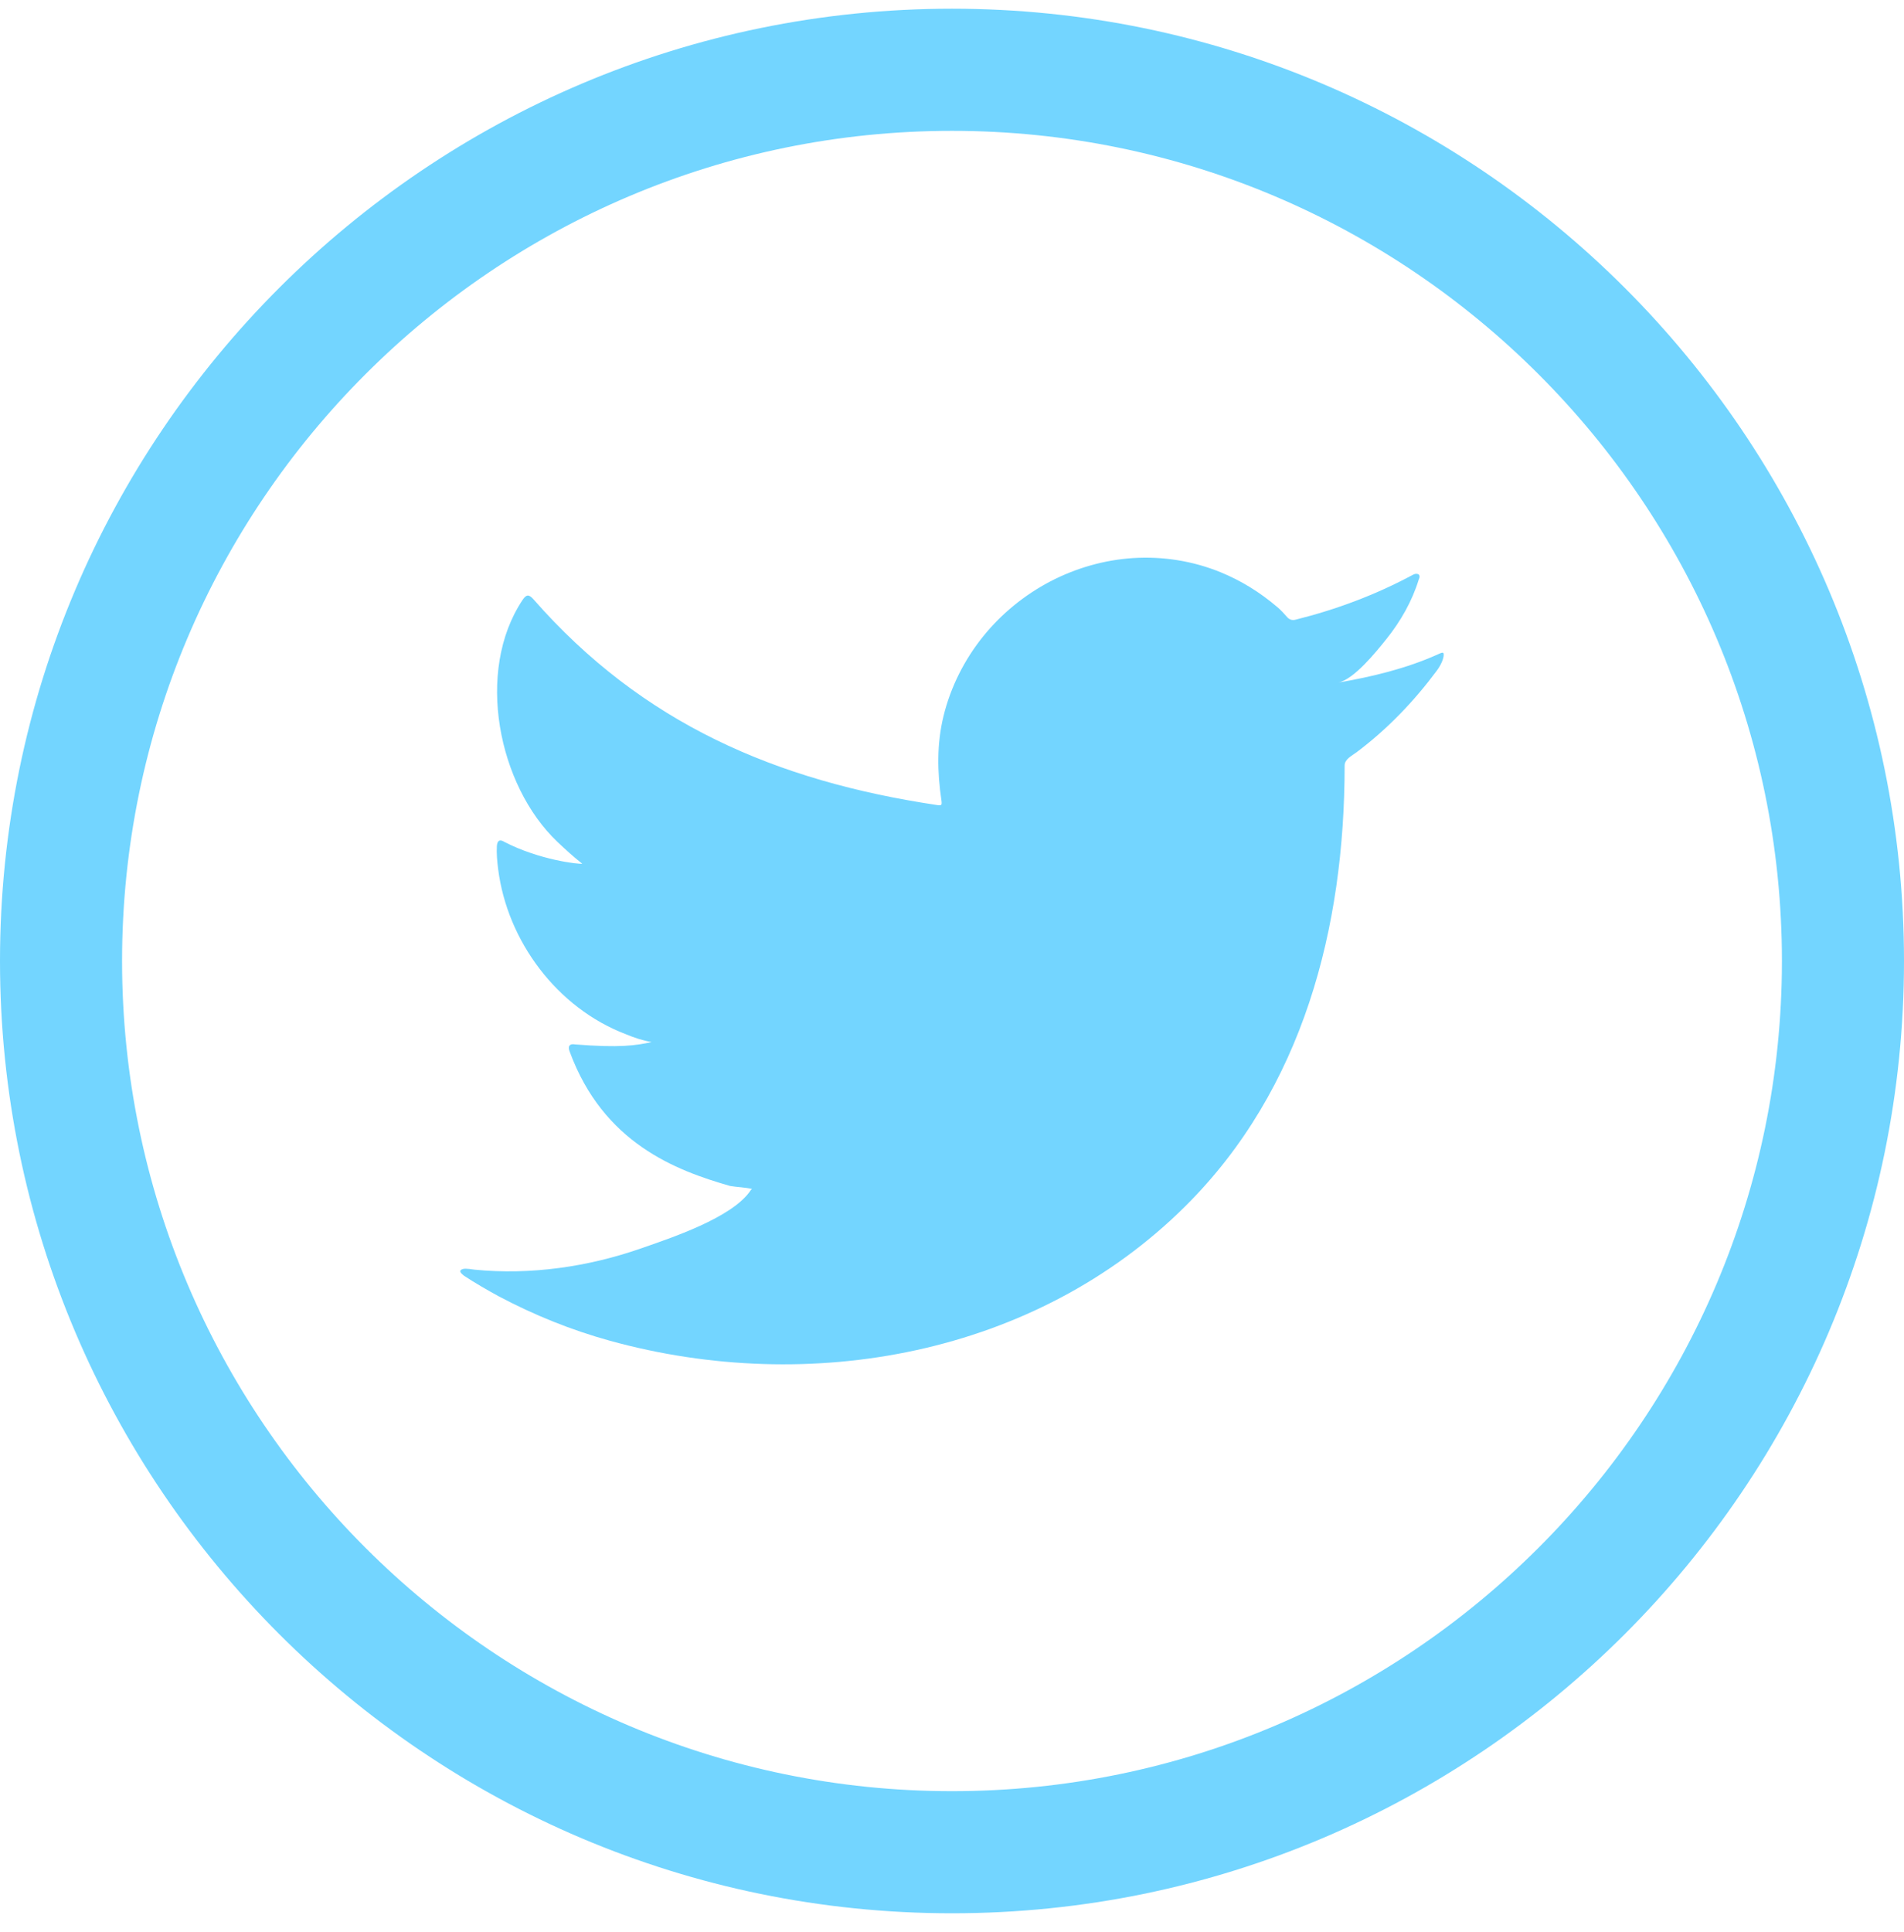 <svg width="70" height="71" viewBox="0 0 70 71" fill="none" xmlns="http://www.w3.org/2000/svg">
<path d="M52.862 24.05C51.718 24.567 50.42 24.881 49.186 25.089C49.772 24.99 50.615 23.929 50.96 23.501C51.487 22.847 51.915 22.101 52.161 21.296C52.193 21.233 52.211 21.154 52.149 21.106C52.07 21.075 52.016 21.091 51.953 21.122C50.576 21.861 49.15 22.396 47.634 22.775C47.508 22.807 47.414 22.775 47.335 22.696C47.209 22.554 47.091 22.42 46.957 22.31C46.32 21.768 45.636 21.343 44.865 21.028C43.852 20.616 42.746 20.441 41.656 20.511C40.595 20.58 39.553 20.879 38.611 21.371C37.668 21.865 36.826 22.55 36.156 23.377C35.462 24.233 34.951 25.244 34.689 26.315C34.436 27.349 34.457 28.371 34.611 29.416C34.635 29.59 34.619 29.613 34.462 29.59C28.53 28.707 23.613 26.584 19.621 22.036C19.448 21.838 19.354 21.838 19.212 22.051C17.465 24.669 18.313 28.875 20.495 30.943C20.786 31.218 21.085 31.494 21.407 31.745C21.289 31.769 19.837 31.612 18.543 30.943C18.37 30.833 18.283 30.896 18.267 31.093C18.252 31.375 18.276 31.635 18.314 31.942C18.65 34.597 20.488 37.051 23.005 38.009C23.303 38.135 23.634 38.245 23.956 38.3C23.383 38.426 22.792 38.516 21.148 38.387C20.943 38.348 20.864 38.45 20.943 38.647C22.179 42.015 24.847 43.017 26.844 43.589C27.112 43.635 27.38 43.635 27.648 43.698C27.631 43.722 27.615 43.722 27.6 43.745C26.937 44.756 24.64 45.508 23.57 45.882C21.624 46.562 19.505 46.868 17.449 46.665C17.12 46.617 17.051 46.62 16.961 46.665C16.871 46.721 16.95 46.799 17.055 46.885C17.473 47.16 17.898 47.405 18.33 47.641C19.636 48.333 20.998 48.884 22.422 49.277C29.775 51.308 38.058 49.816 43.58 44.331C47.915 40.023 49.435 34.082 49.435 28.134C49.435 27.901 49.71 27.772 49.873 27.649C51.001 26.802 51.977 25.788 52.819 24.655C53.008 24.401 53.076 24.174 53.076 24.081V24.05C53.076 23.955 53.008 23.983 52.862 24.05Z" fill="#73D5FF"/>
<path d="M35 0.32C15.701 0.32 0 16.021 0 35.321C0 54.619 15.701 70.32 35 70.32C54.299 70.32 70 54.619 70 35.321C70 16.021 54.299 0.32 35 0.32ZM35 65.832C18.175 65.832 4.488 52.145 4.488 35.321C4.488 18.496 18.175 4.809 35 4.809C51.824 4.809 65.512 18.496 65.512 35.321C65.512 52.145 51.824 65.832 35 65.832Z" fill="#73D5FF"/>
</svg>

